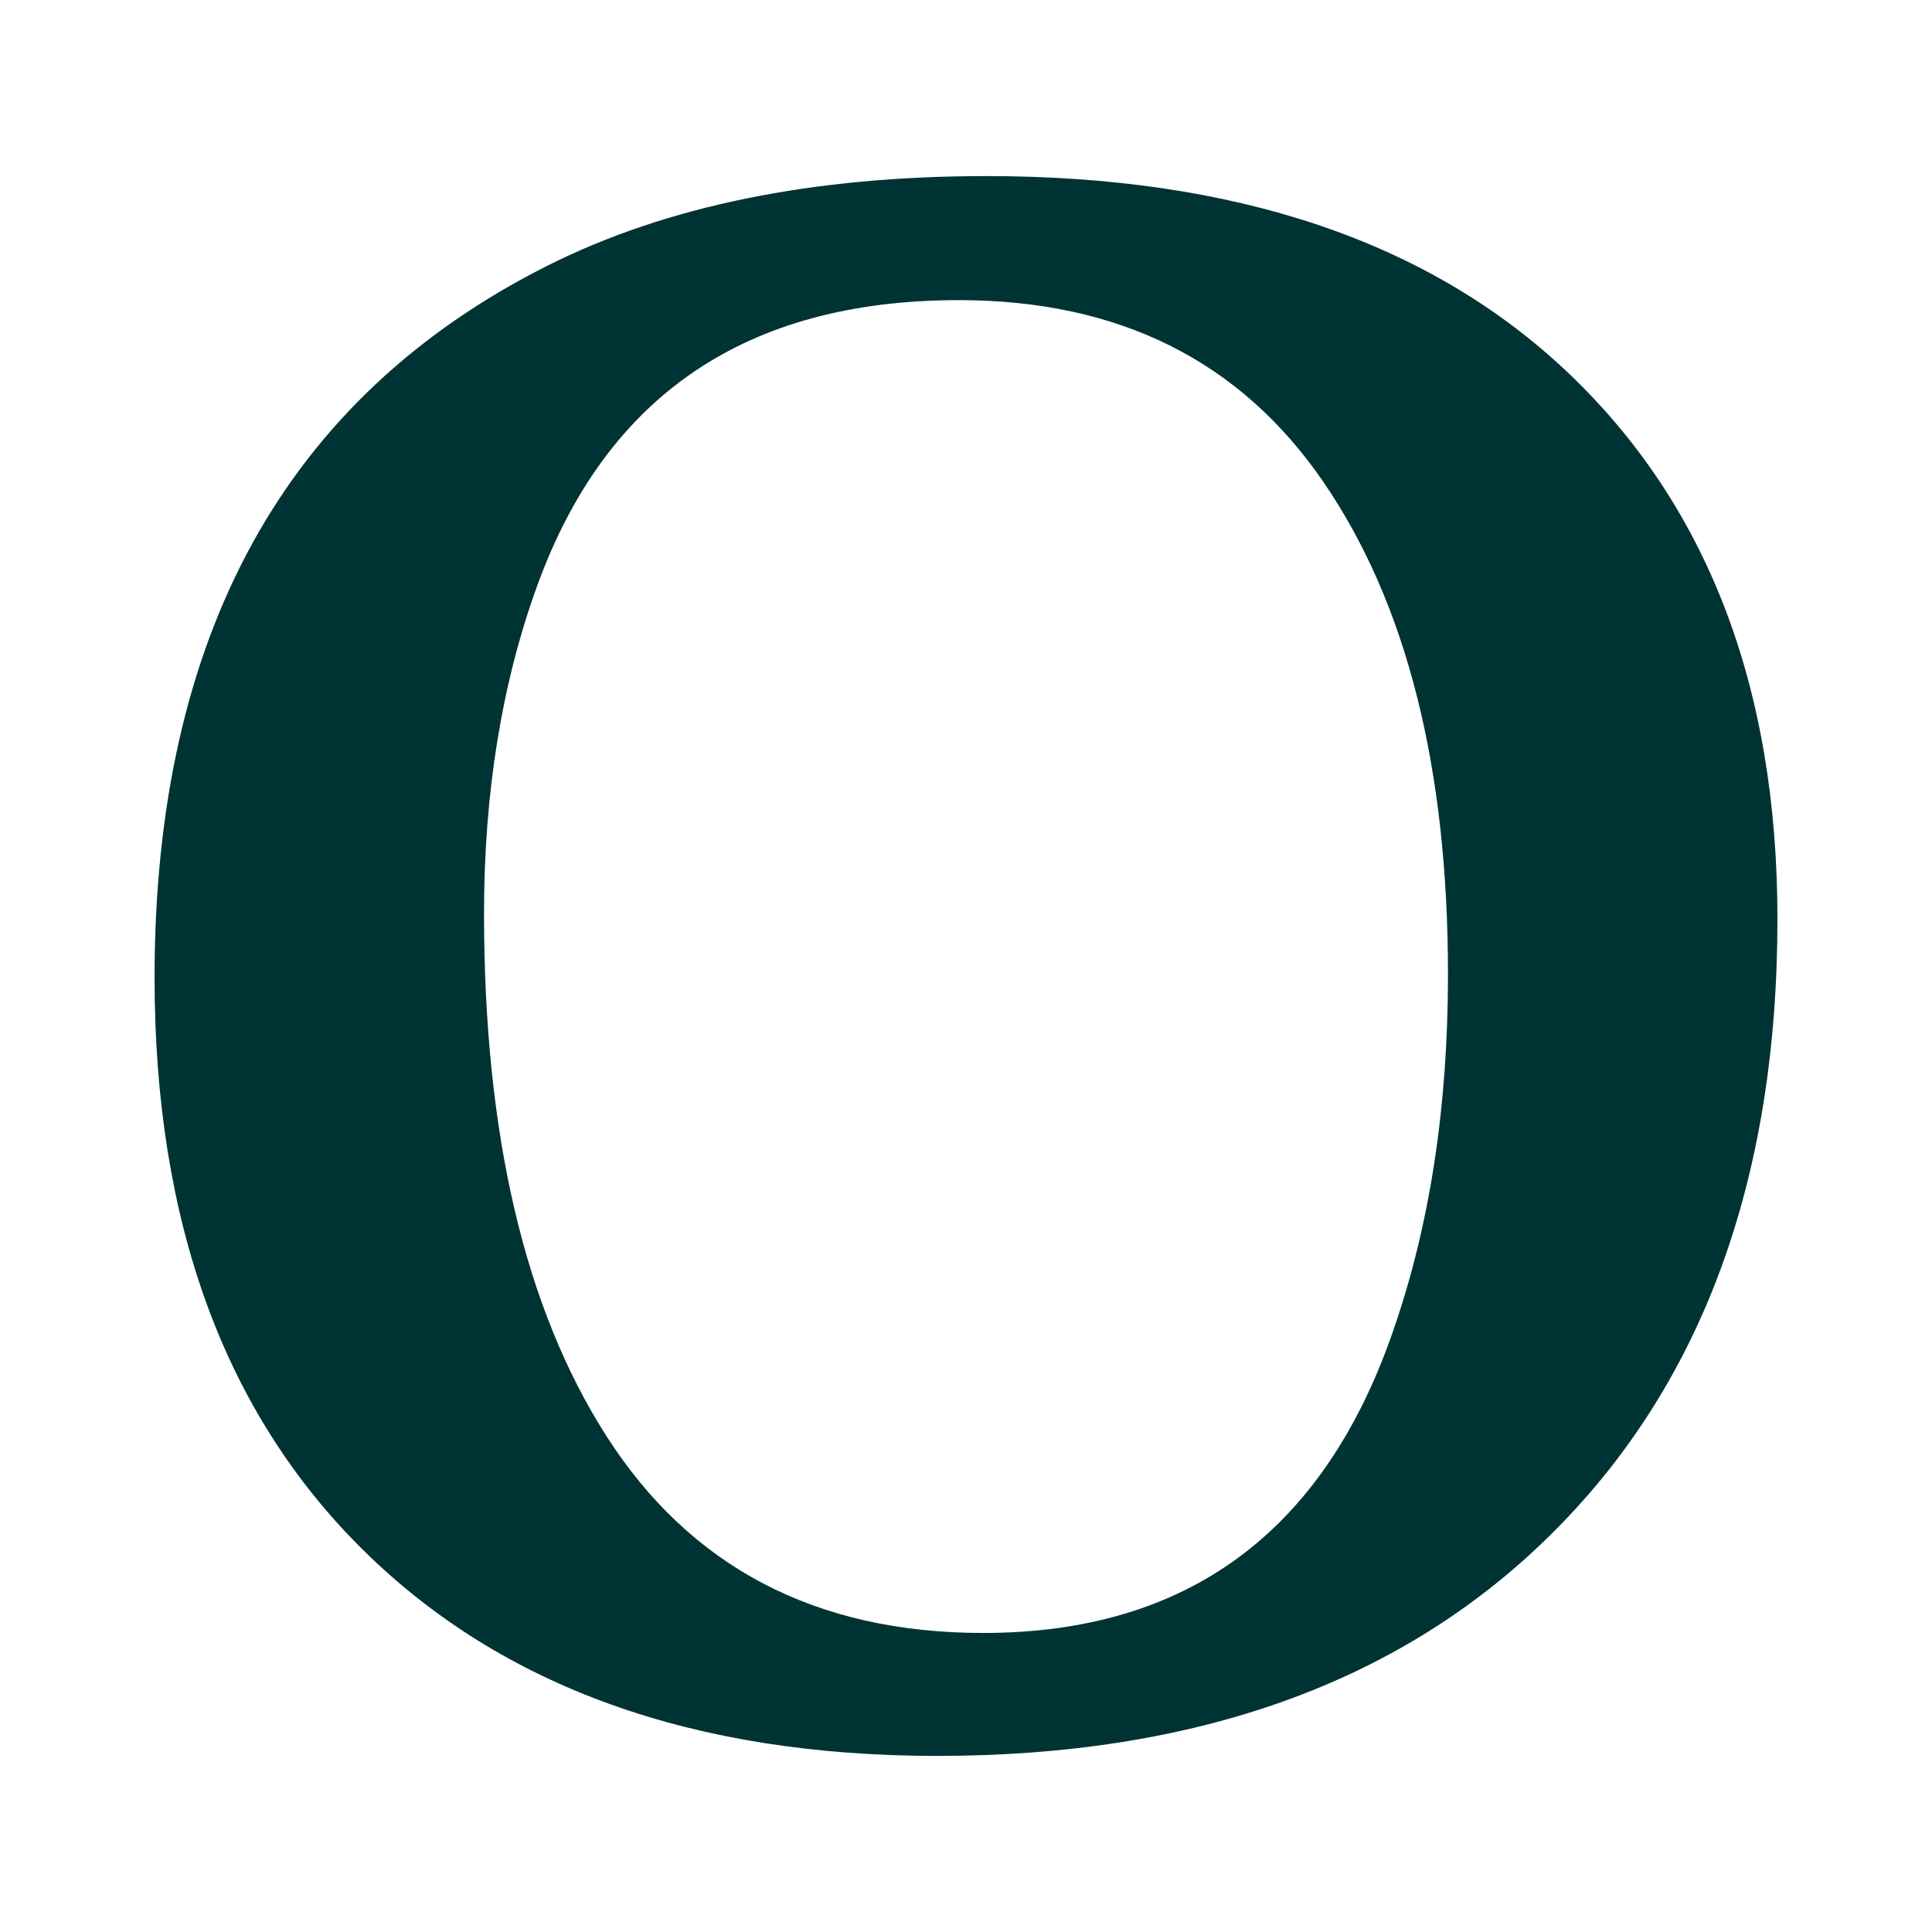 <svg xmlns="http://www.w3.org/2000/svg" viewBox="0 0 500 500">
<style type="text/css">
	.st0 {
		fill: #003333;
	}
	@media (prefers-color-scheme: dark) {
		.st0 {
			fill: #ffffff;
		}
	}
</style>
<path class="st0" d="M460 237.819c0,68.08 -19.829,121.431 -59.487,160.145 -38.525,37.675 -91.214,56.465 -157.972,56.465 -63.077,0 -112.555,-17.751 -148.531,-53.254 -35.975,-35.505 -54.01,-84.888 -54.01,-148.153 0,-88.665 33.898,-150.135 101.601,-184.223 30.782,-15.486 68.646,-23.228 113.686,-23.228 64.304,0 114.444,16.808 150.23,50.611 36.259,34.277 54.483,81.488 54.483,141.637zm-85.266 14.352c0,-53.444 -10.669,-95.935 -32.197,-127.378 -21.53,-31.443 -52.974,-47.118 -94.425,-47.118 -54.861,0 -91.12,24.55 -109.061,73.839 -9.16,25.212 -13.785,53.54 -13.785,84.888 0,57.033 10.481,101.979 31.536,135.028 21.718,34.087 54.295,51.178 97.636,51.178 52.594,0 87.909,-25.872 105.944,-77.711 9.632,-27.478 14.352,-58.354 14.352,-92.726z"/>

</svg>
